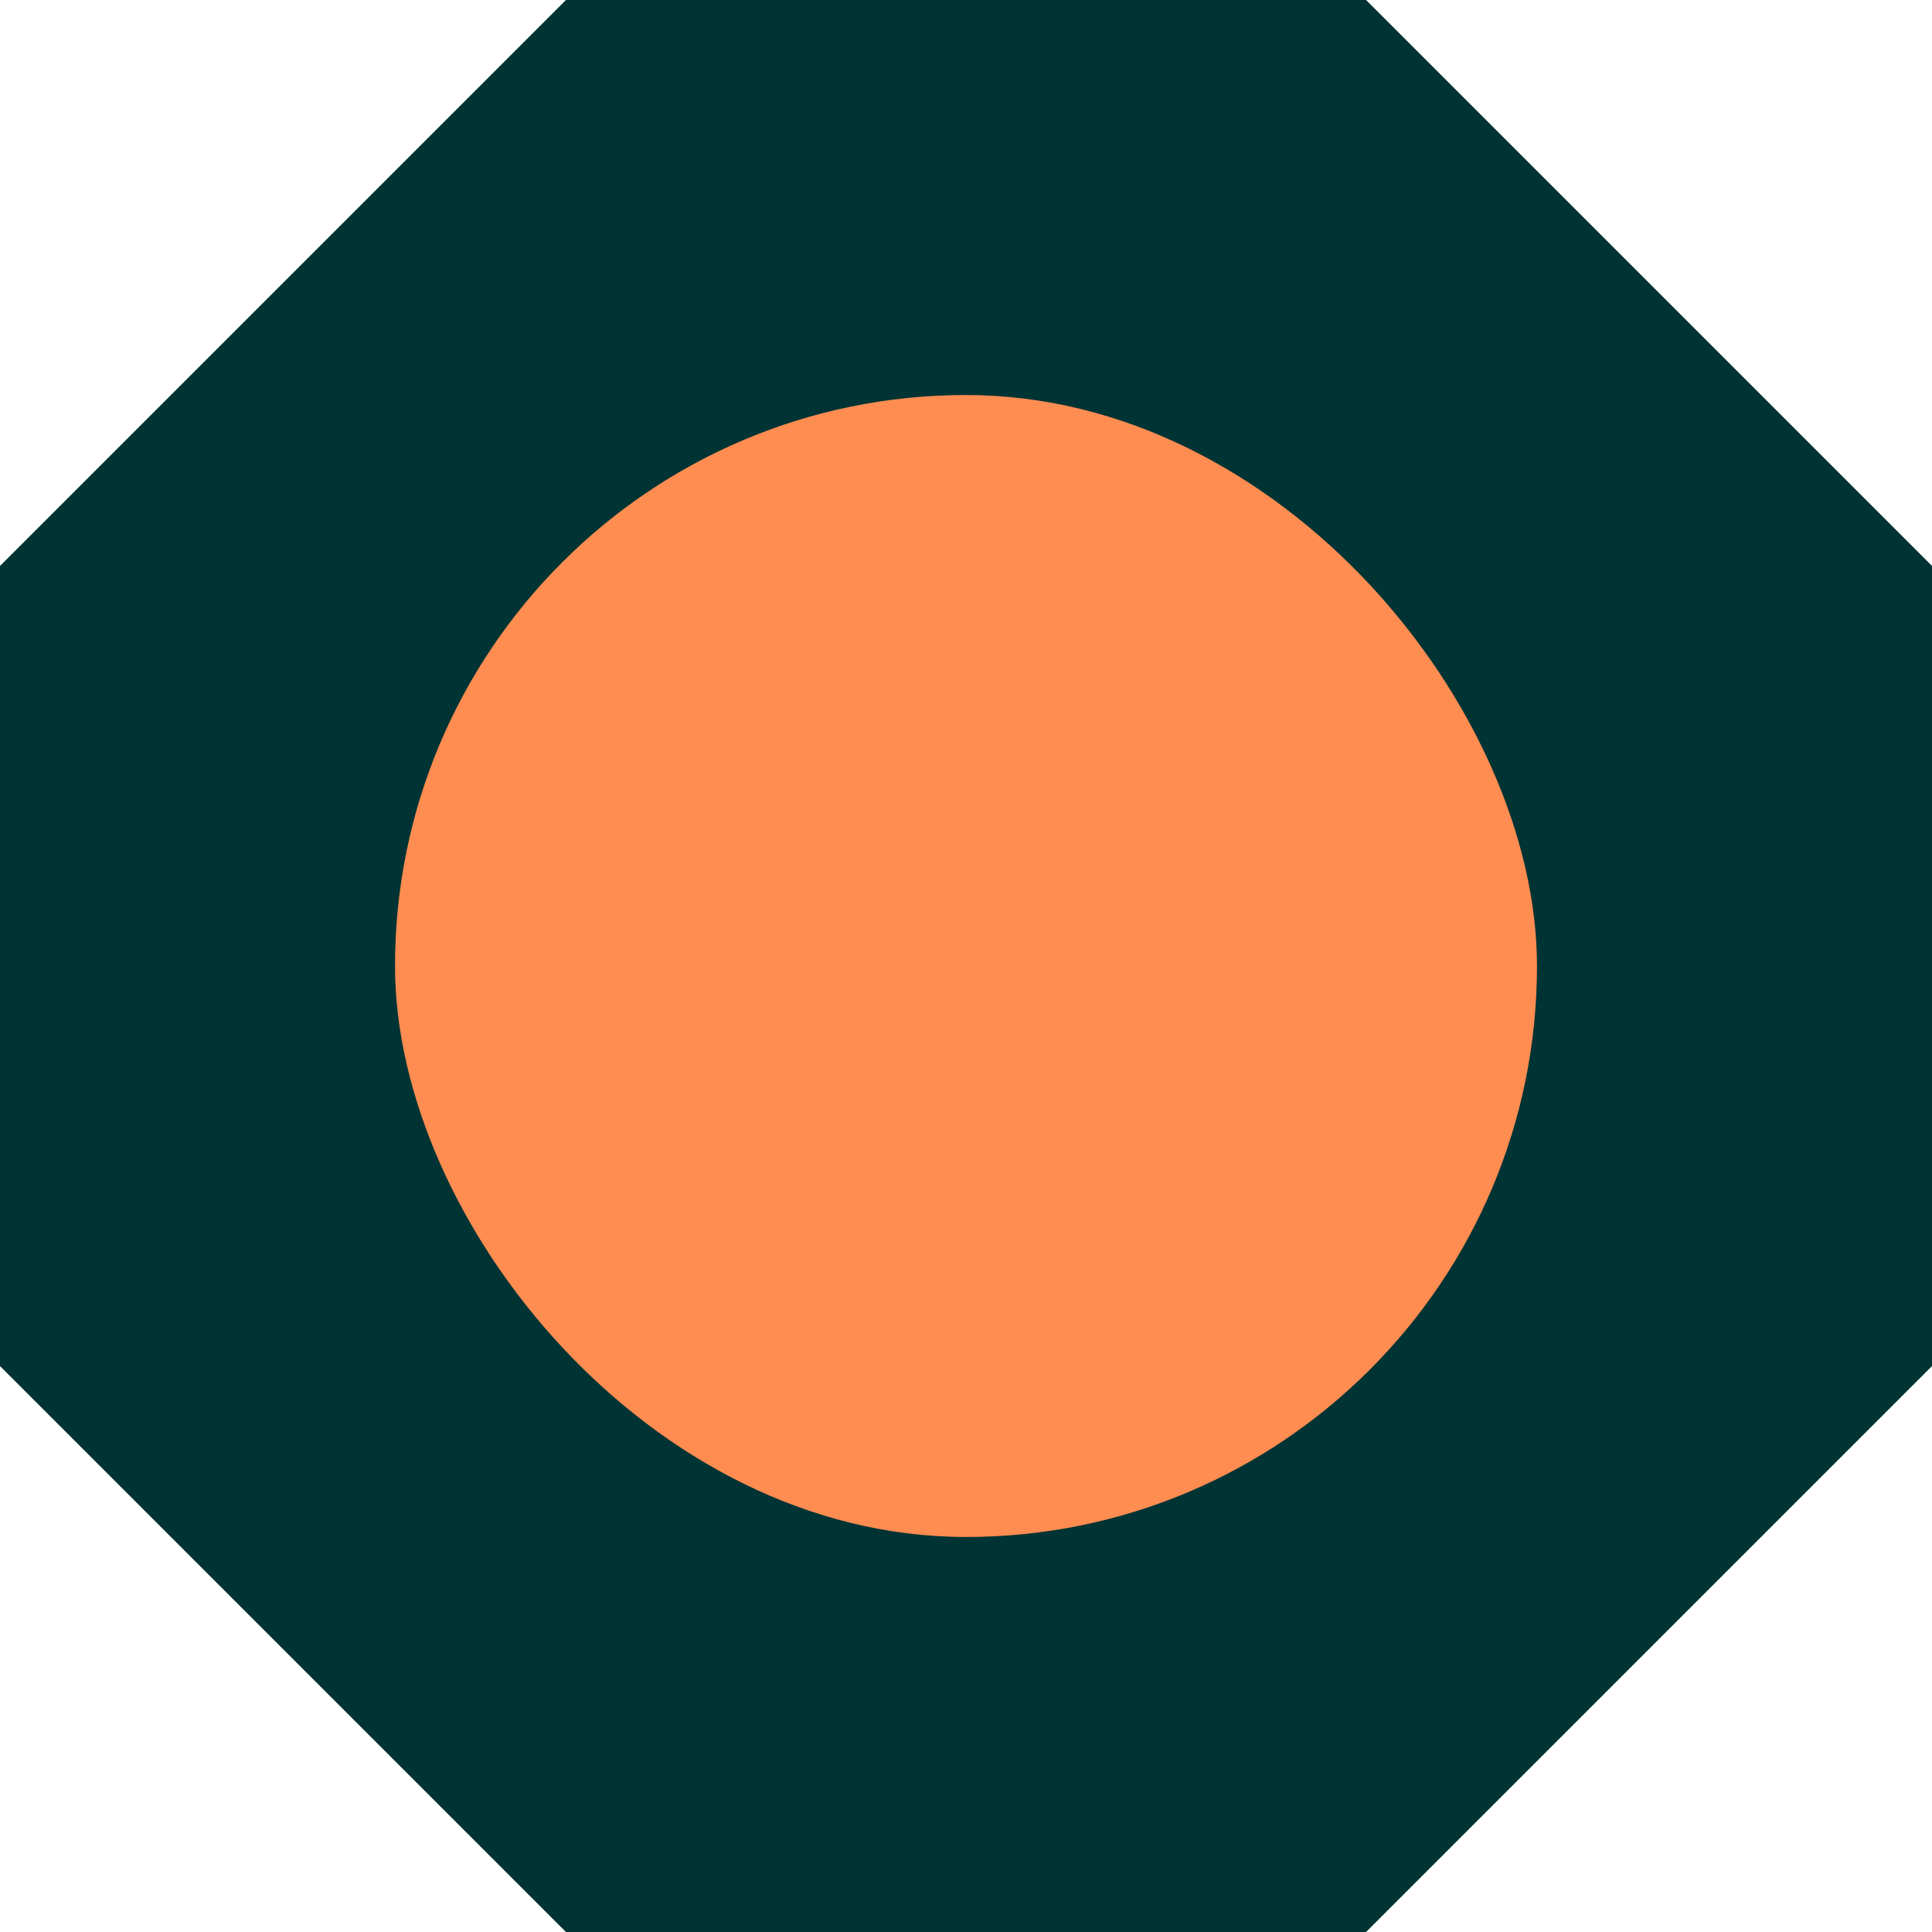 <?xml version="1.0" encoding="UTF-8"?><svg id="_3_Text" xmlns="http://www.w3.org/2000/svg" viewBox="0 0 70.87 70.87"><defs><style>.cls-1{fill:#ff8c51;}.cls-1,.cls-2{stroke-width:0px;}.cls-2{fill:#033;}</style></defs><polygon class="cls-2" points="50.11 0 20.76 0 0 20.76 0 50.11 20.76 70.87 50.11 70.87 70.87 50.11 70.87 20.76 50.11 0"/><rect class="cls-1" x="14.49" y="14.49" width="41.89" height="41.89" rx="20.95" ry="20.95"/></svg>